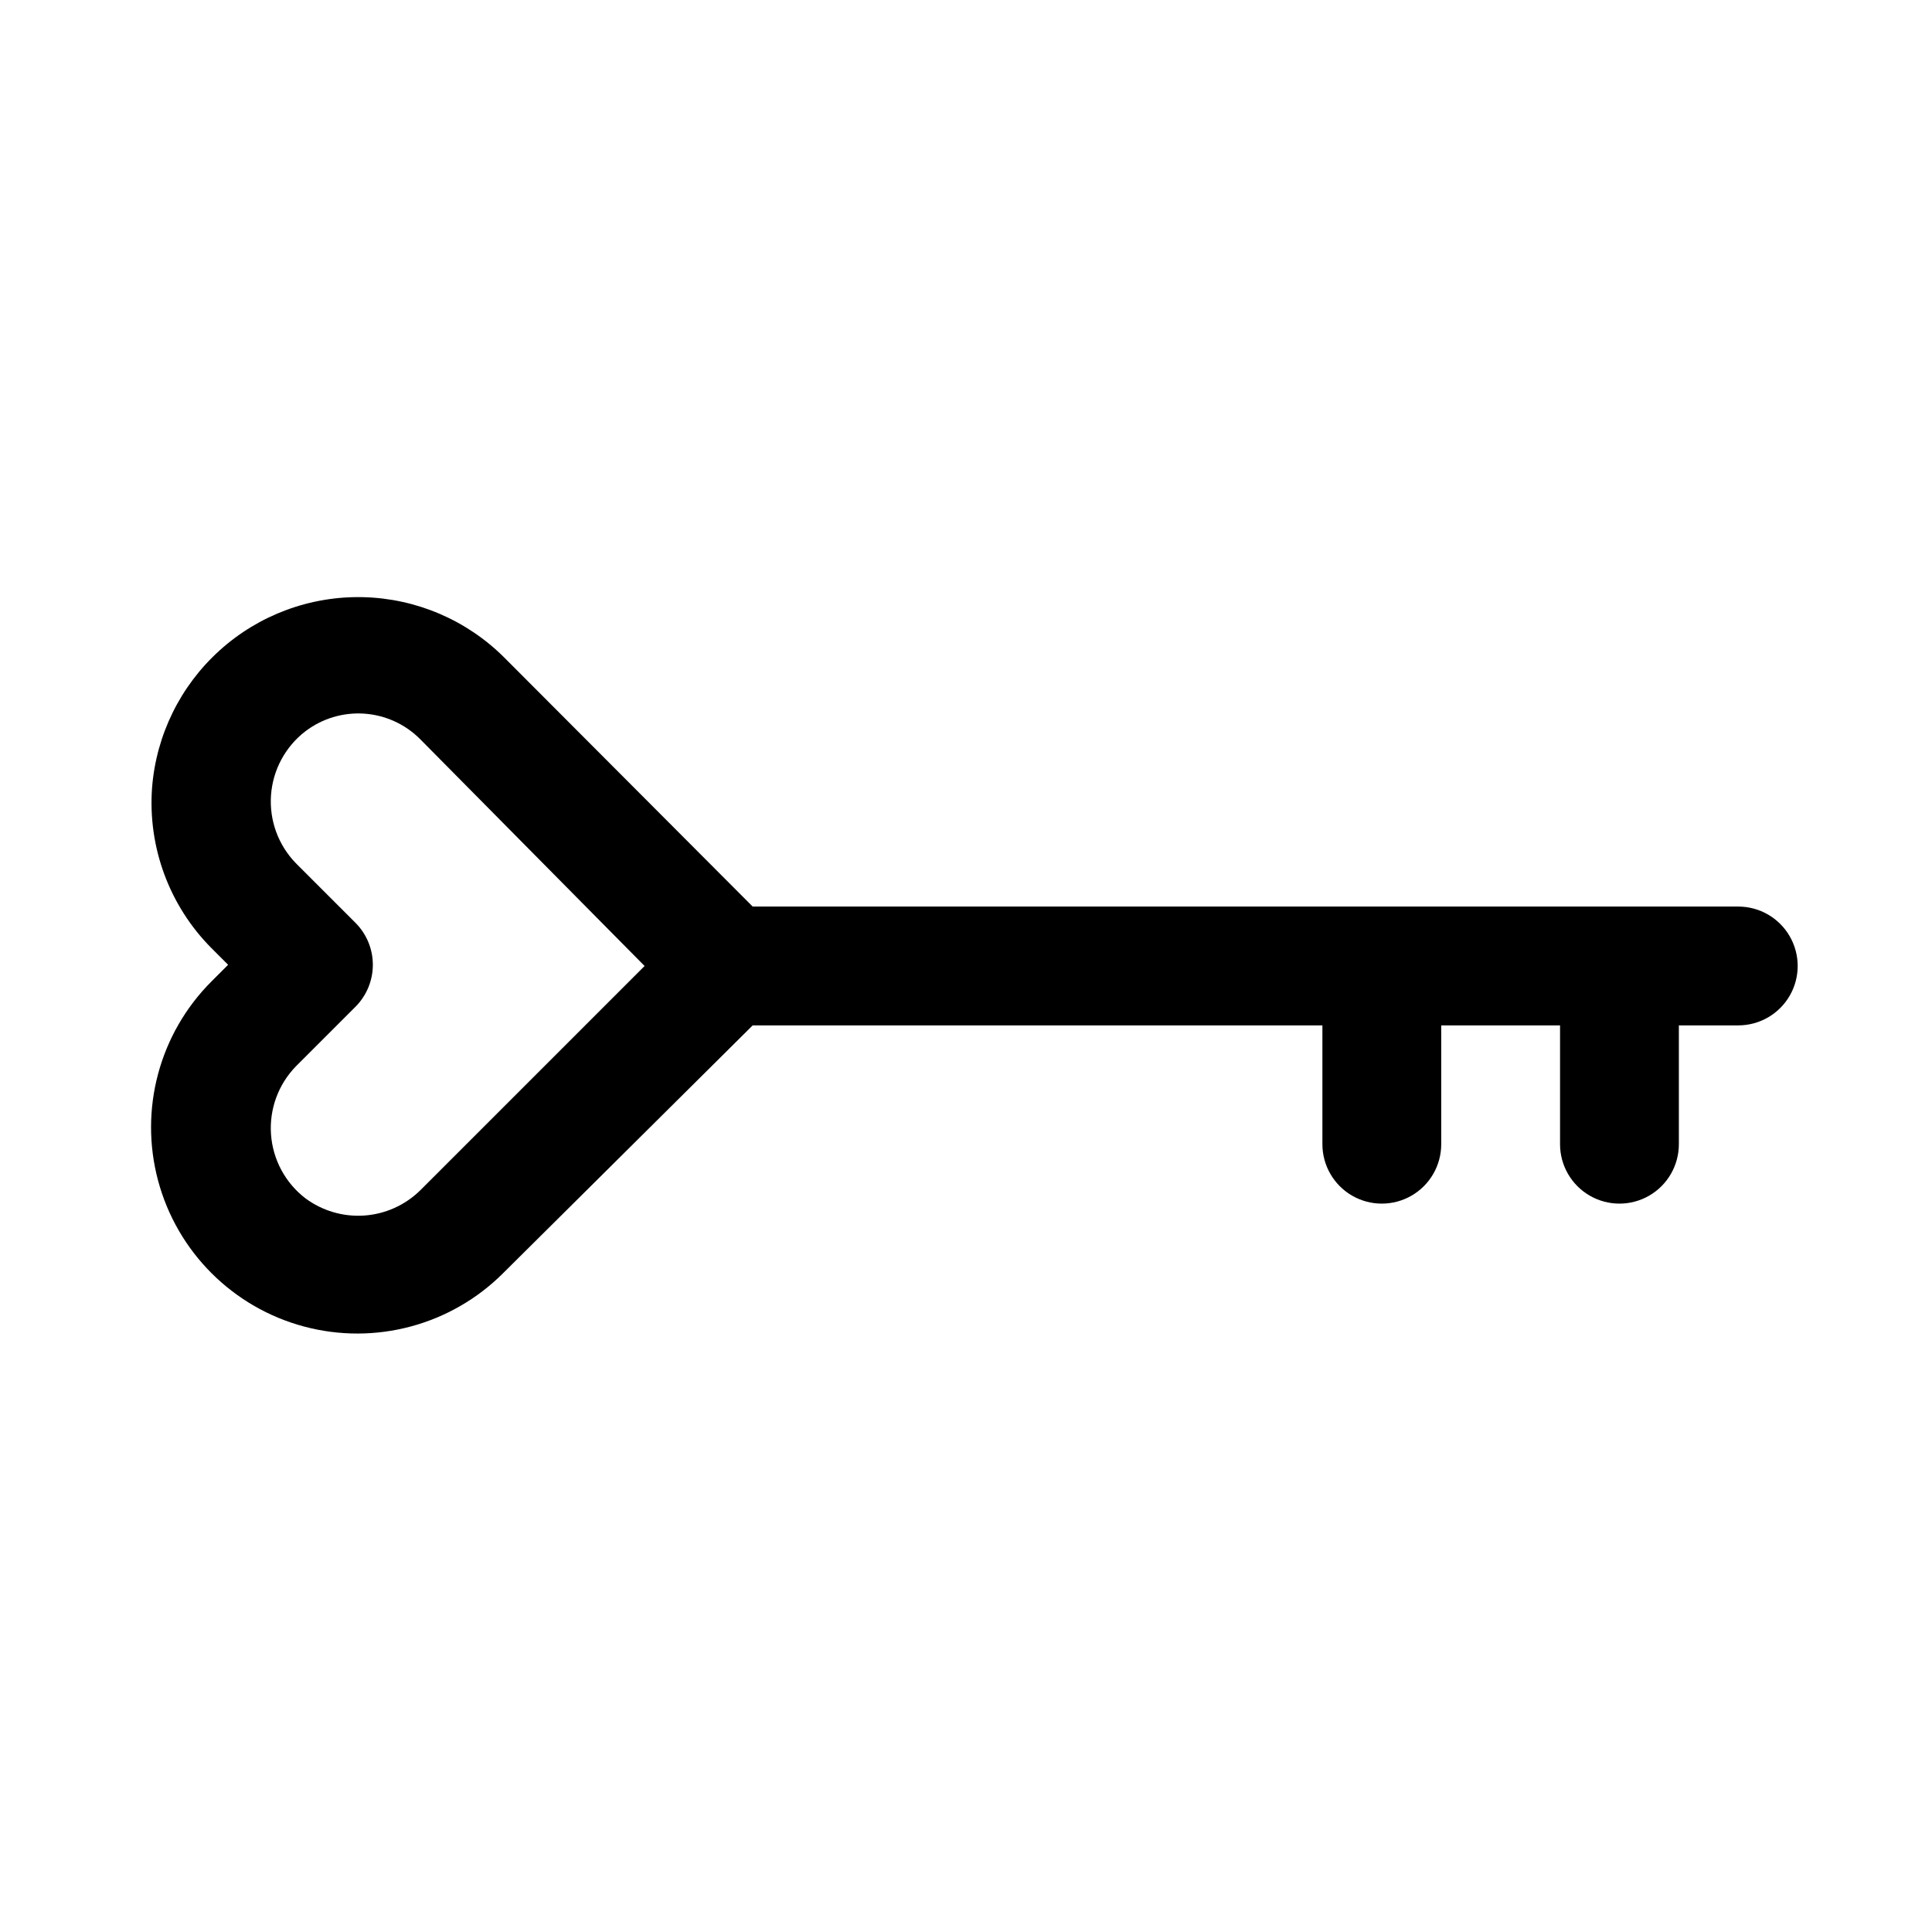 <?xml version="1.0" encoding="UTF-8"?>
<!-- Uploaded to: ICON Repo, www.svgrepo.com, Generator: ICON Repo Mixer Tools -->
<svg fill="#000000" width="800px" height="800px" version="1.1" viewBox="144 144 512 512" xmlns="http://www.w3.org/2000/svg">
 <path d="m604.67 384.25h-261.2l-65.809-65.969c-9.93-9.926-23.285-15.66-37.32-16.023-14.031-0.363-27.672 4.672-38.098 14.07-10.43 9.398-16.852 22.438-17.945 36.434-1.156 15.781 4.59 31.289 15.746 42.508l4.41 4.41-4.41 4.41c-13.812 13.809-19.203 33.934-14.148 52.797 5.055 18.863 19.789 33.598 38.652 38.652 18.863 5.055 38.988-0.34 52.797-14.148l66.125-65.652h150.98v31.488c0 5.625 3.004 10.824 7.875 13.637 4.871 2.812 10.871 2.812 15.742 0s7.871-8.012 7.871-13.637v-31.488h31.488v31.488c0 5.625 3.004 10.824 7.875 13.637s10.871 2.812 15.742 0c4.871-2.812 7.871-8.012 7.871-13.637v-31.488h15.746c5.625 0 10.82-3 13.633-7.871s2.812-10.875 0-15.746-8.008-7.871-13.633-7.871zm-349.36 75.258c-3.996 3.898-9.25 6.25-14.816 6.625-5.57 0.375-11.09-1.25-15.57-4.578-5.309-4.082-8.617-10.234-9.102-16.91-0.48-6.68 1.914-13.242 6.582-18.043l15.742-15.742c2.981-2.957 4.66-6.981 4.66-11.18 0-4.199-1.68-8.223-4.66-11.18l-15.742-15.742c-4.668-4.801-7.062-11.363-6.582-18.043 0.484-6.676 3.793-12.828 9.102-16.91 4.453-3.391 9.988-5.055 15.574-4.68 5.59 0.379 10.852 2.769 14.812 6.727l59.512 60.145z"/>
</svg>